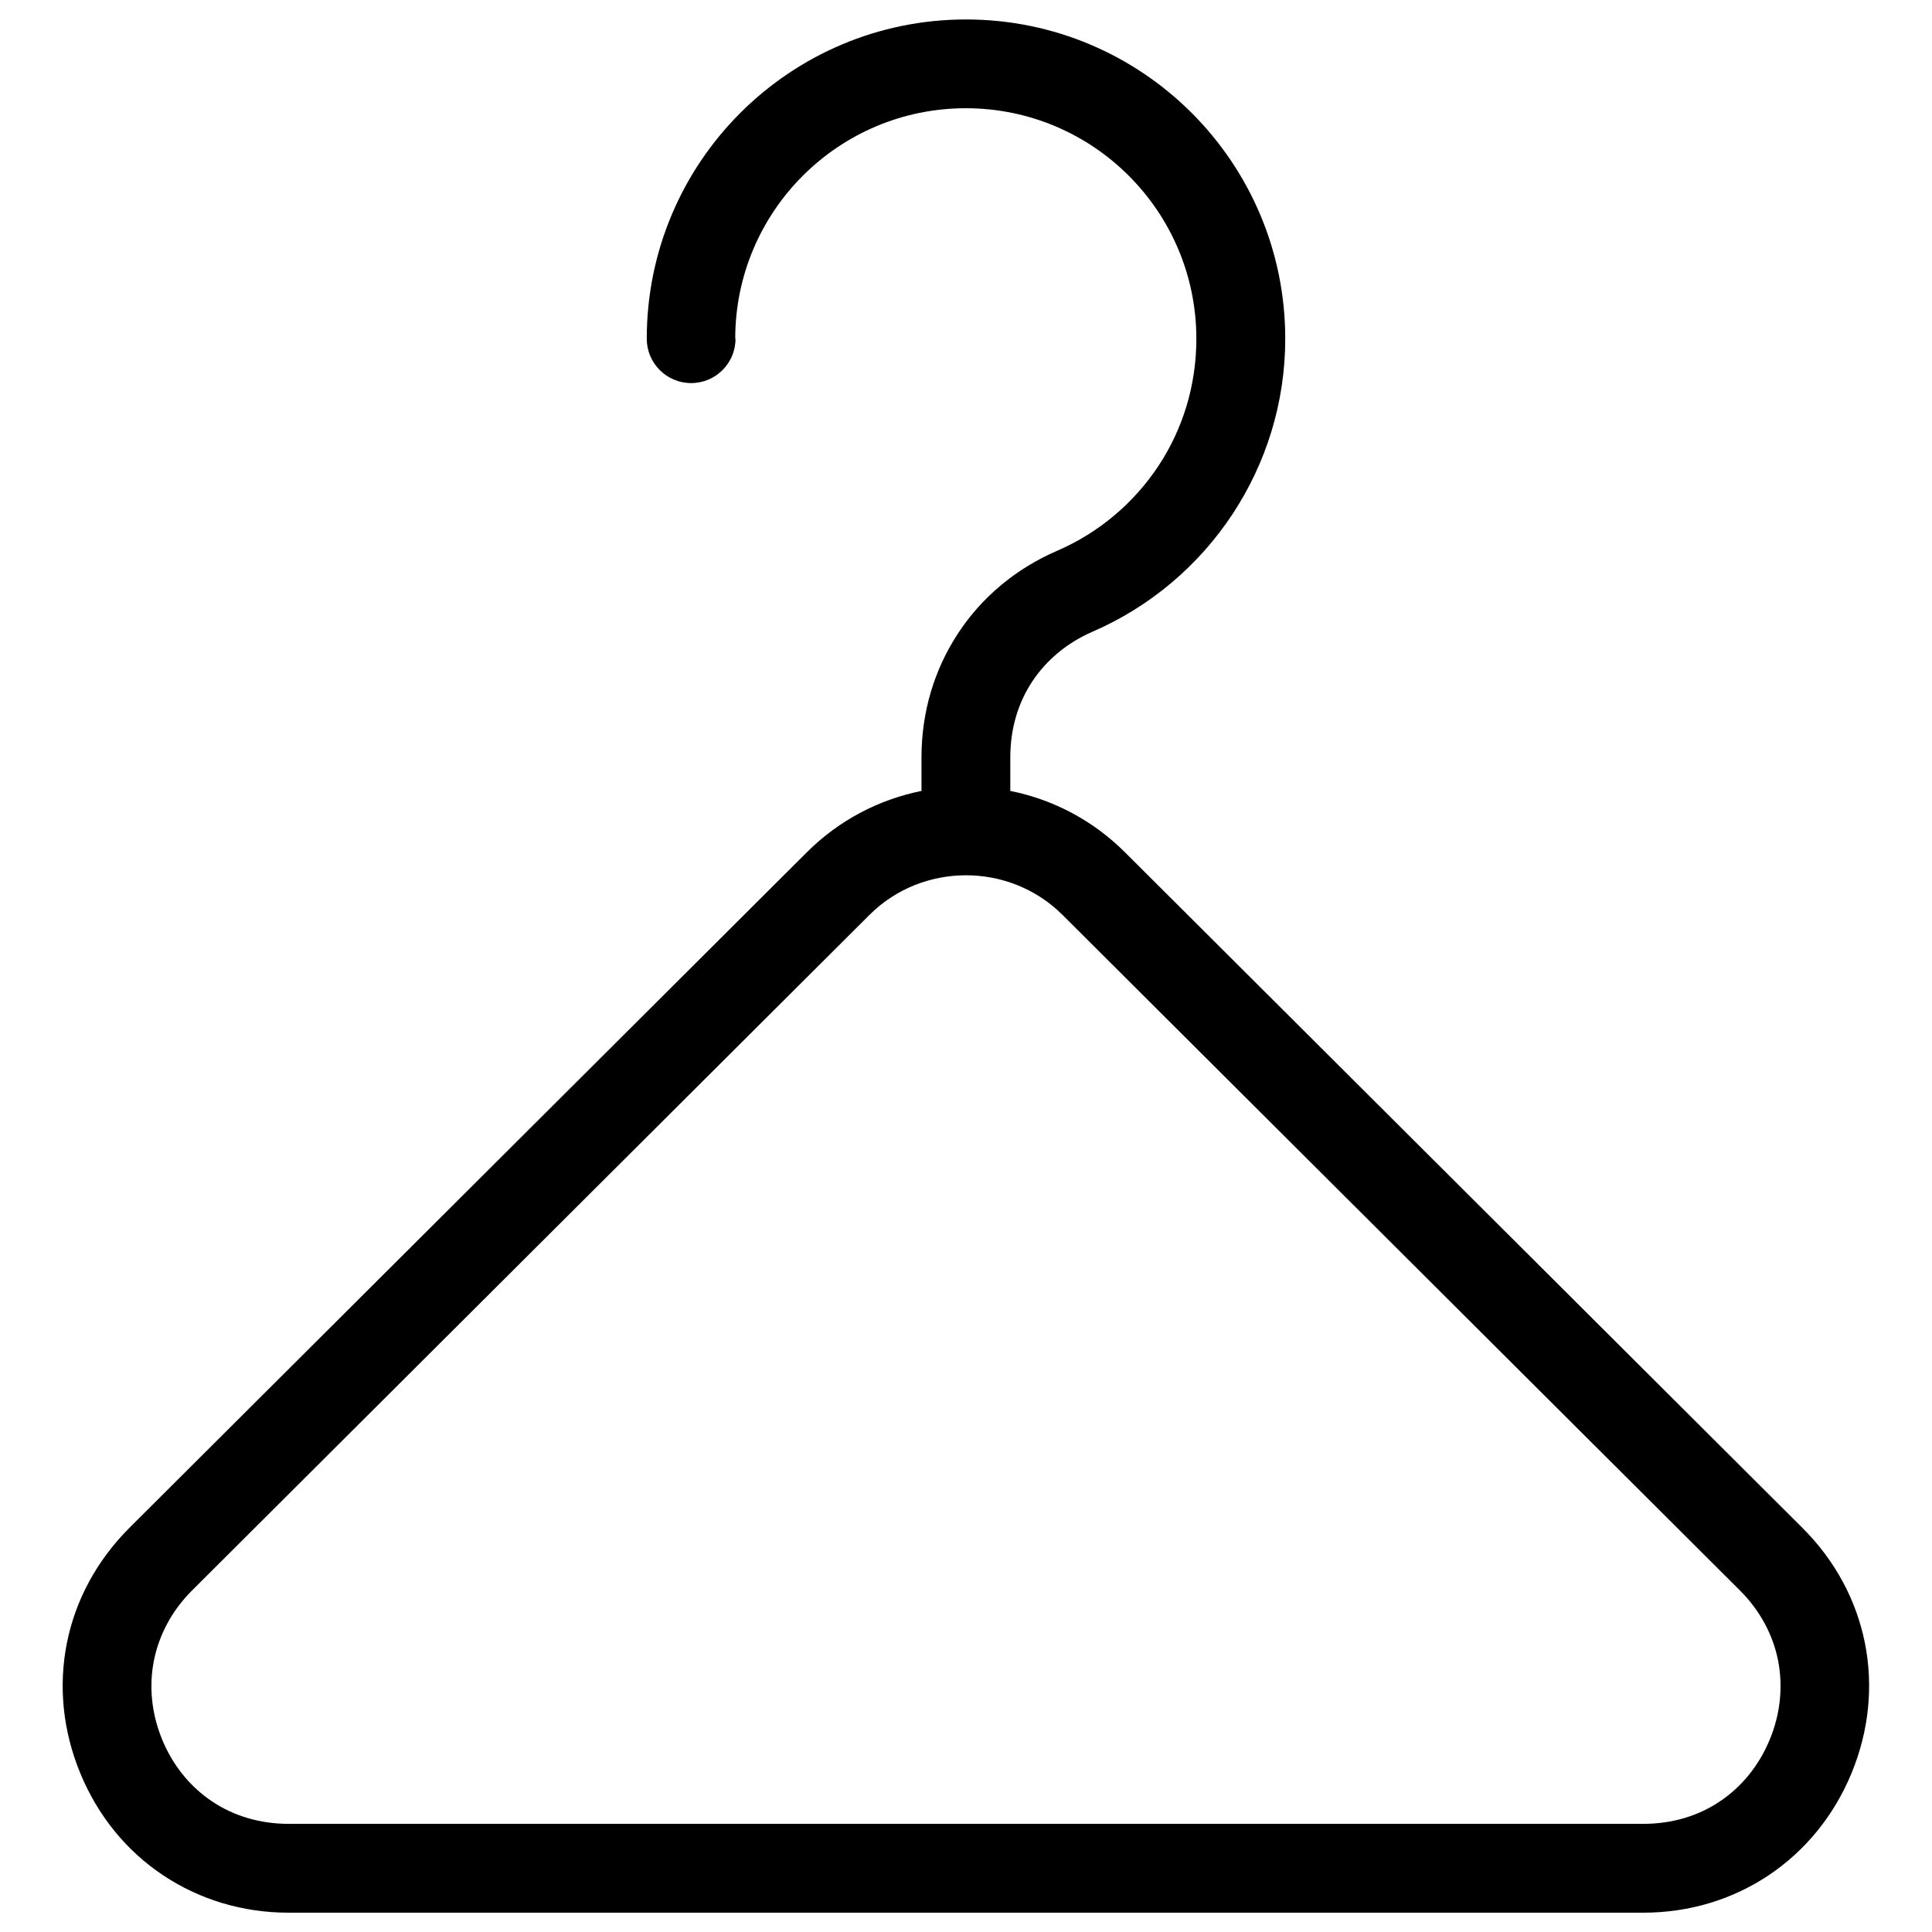 <?xml version="1.0" encoding="UTF-8"?> <svg xmlns="http://www.w3.org/2000/svg" viewBox="0 0 100 100" fill-rule="evenodd"><path d="m50 94.402h35.062c1.48 0 2.84-0.41 3.949-1.156 1.125-0.75 2.027-1.844 2.59-3.203 0.562-1.355 0.691-2.773 0.43-4.106-0.266-1.328-0.934-2.578-1.969-3.613l-35.062-34.965c-1.375-1.371-3.184-2.055-5-2.055s-3.629 0.684-5 2.055l-35.062 34.965c-1.035 1.031-1.699 2.285-1.969 3.613-0.266 1.332-0.133 2.746 0.426 4.106 0.562 1.359 1.465 2.453 2.59 3.203 1.113 0.746 2.473 1.156 3.949 1.156zm-11.93-76.871c0 1.27-1.027 2.297-2.297 2.297-1.266 0-2.297-1.027-2.297-2.297 0-4.562 1.852-8.695 4.84-11.684 2.992-2.988 7.121-4.84 11.684-4.84s8.695 1.852 11.684 4.84c2.988 2.992 4.84 7.121 4.84 11.684 0 3.332-1 6.445-2.715 9.059-1.762 2.68-4.281 4.816-7.258 6.106-1.332 0.578-2.398 1.48-3.133 2.594-0.727 1.105-1.125 2.441-1.125 3.906v1.742c2.172 0.434 4.246 1.492 5.934 3.176l35.062 34.965c1.707 1.699 2.801 3.769 3.238 5.965 0.438 2.191 0.223 4.519-0.695 6.742-0.918 2.219-2.41 4.019-4.273 5.269-1.875 1.254-4.106 1.945-6.5 1.945h-70.129c-2.391 0-4.621-0.691-6.5-1.945-1.867-1.246-3.356-3.047-4.273-5.269s-1.133-4.547-0.695-6.742c0.438-2.199 1.535-4.262 3.238-5.965l35.062-34.965c1.688-1.684 3.762-2.738 5.934-3.176v-1.742c0-2.356 0.672-4.559 1.895-6.418 1.215-1.852 2.969-3.34 5.141-4.277 2.152-0.93 3.973-2.477 5.25-4.418 1.227-1.867 1.941-4.117 1.941-6.547 0-3.293-1.336-6.277-3.496-8.438-2.16-2.16-5.141-3.496-8.438-3.496-3.293 0-6.277 1.336-8.438 3.496-2.156 2.156-3.496 5.141-3.496 8.438z"></path></svg> 